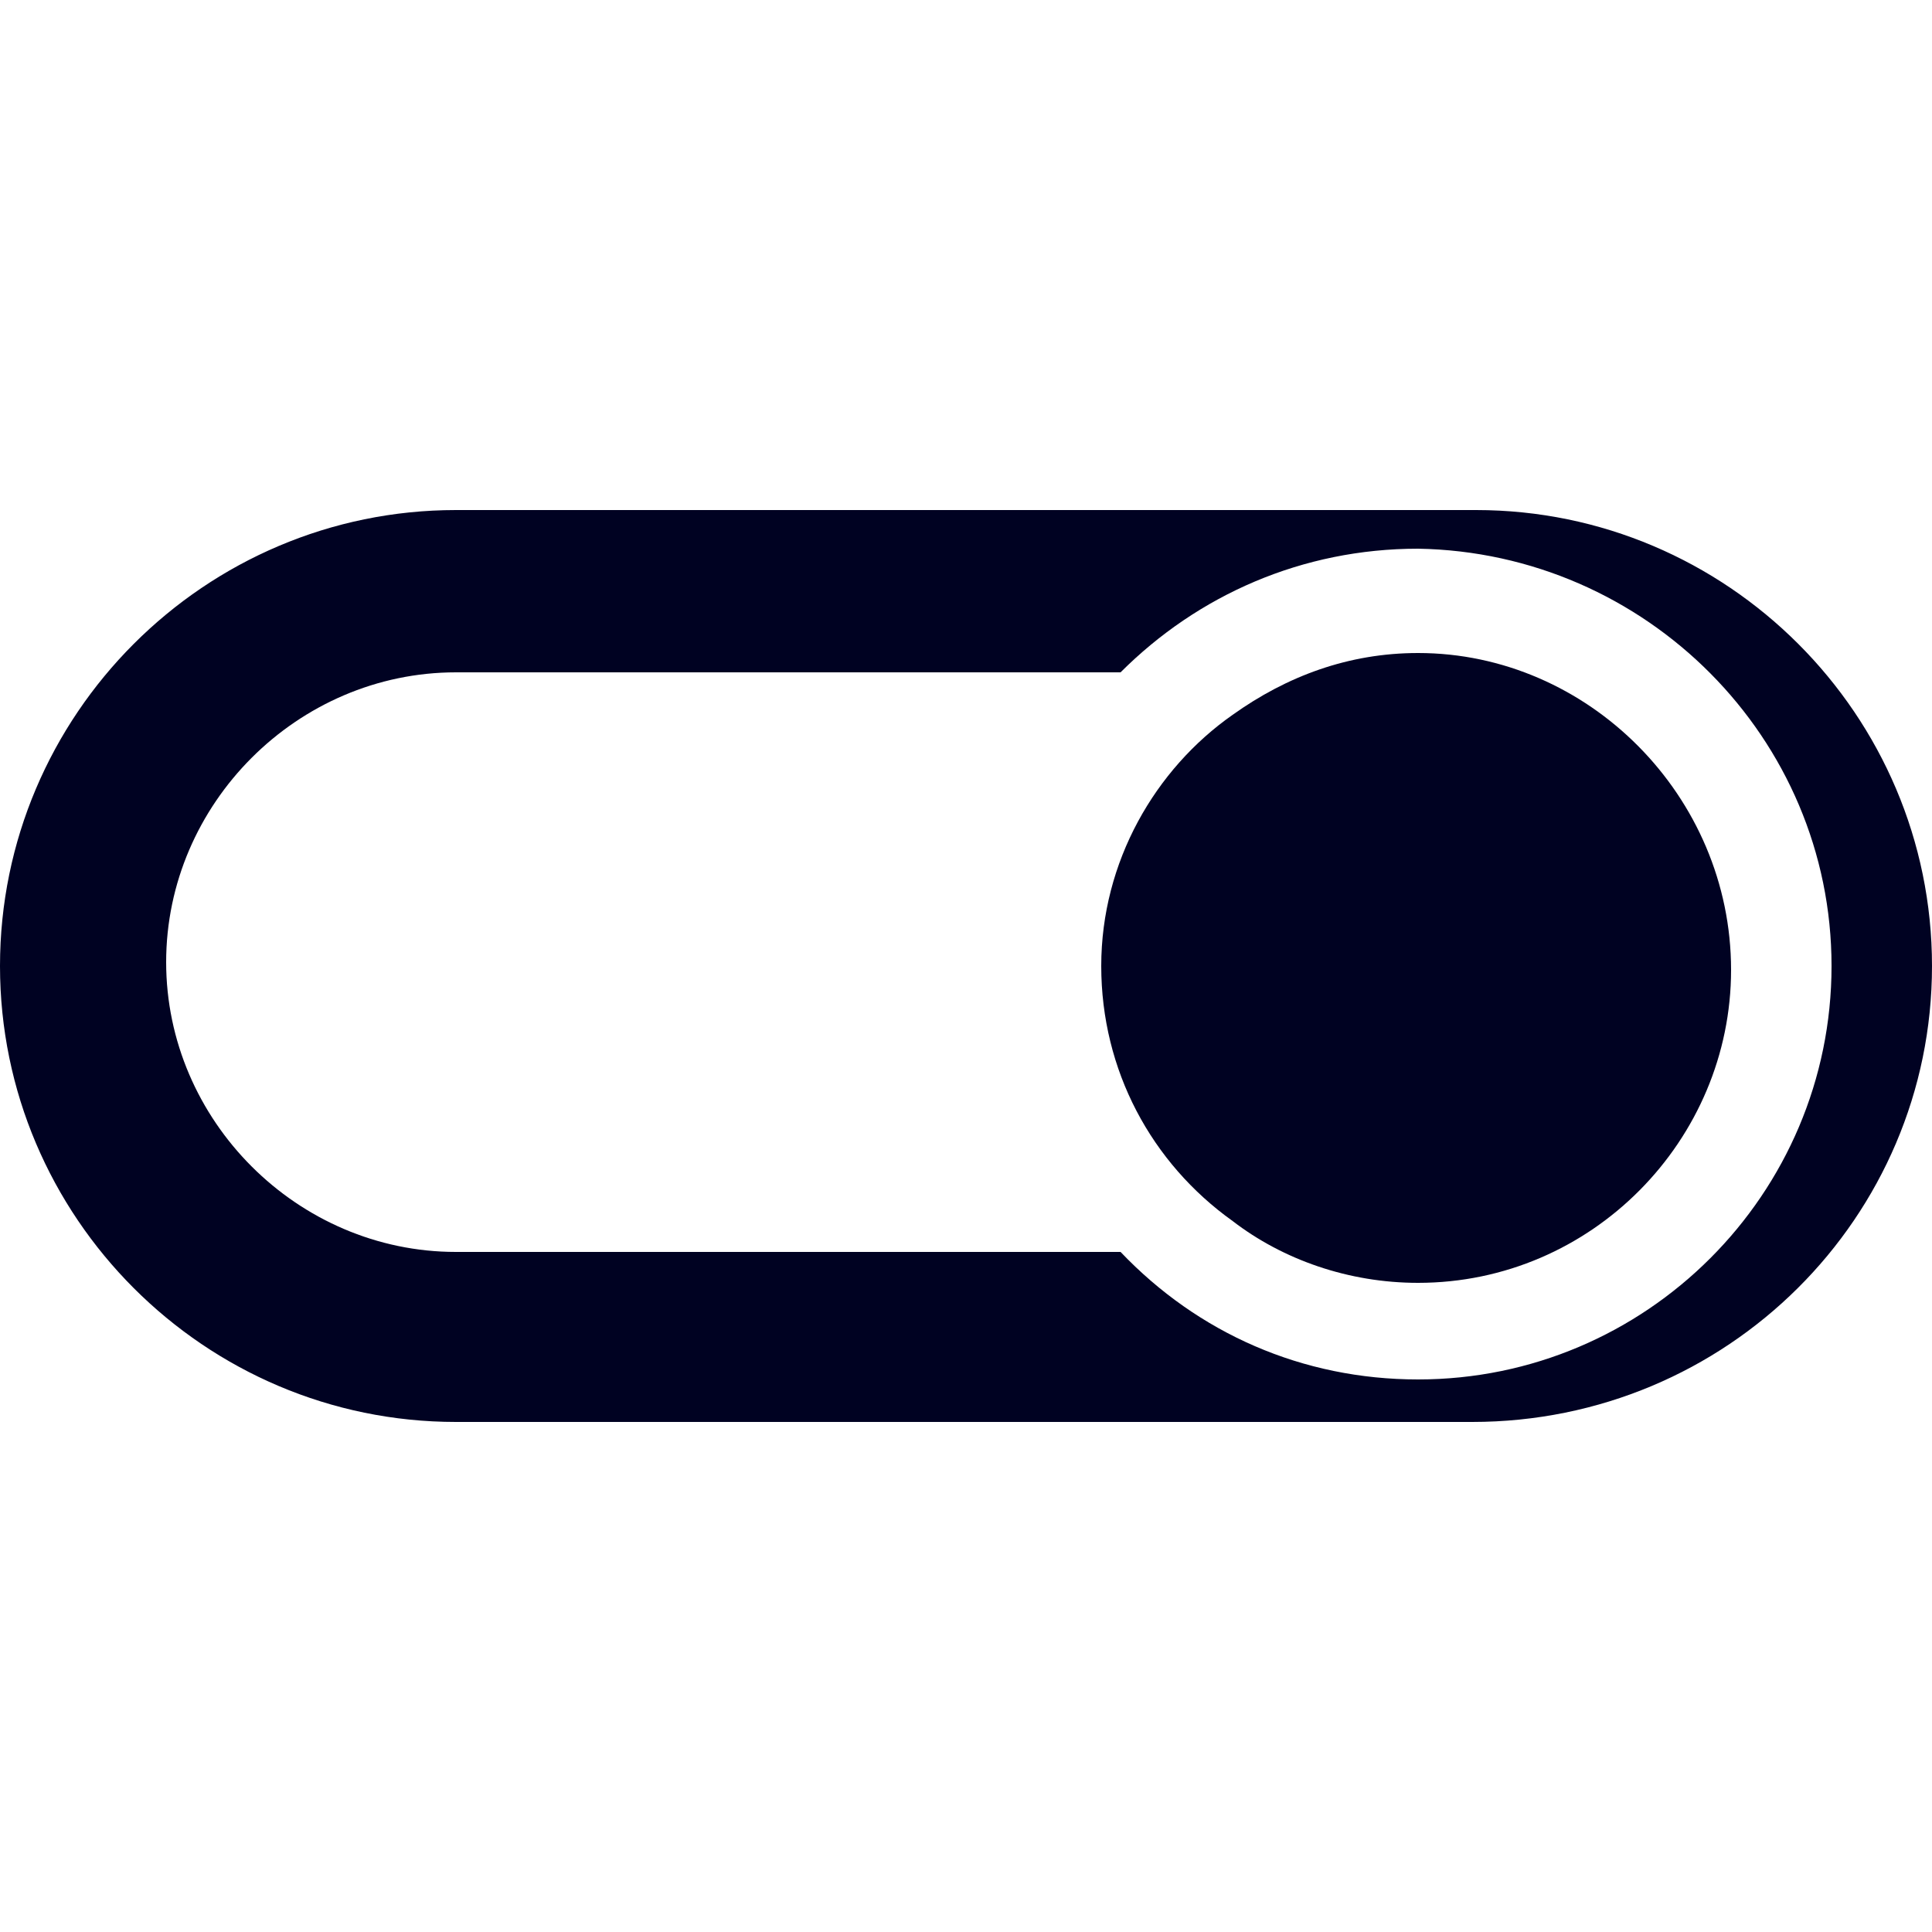 <?xml version="1.0" encoding="utf-8"?>
<!-- Generator: Adobe Illustrator 26.1.0, SVG Export Plug-In . SVG Version: 6.00 Build 0)  -->
<svg version="1.1" id="Layer_1" xmlns="http://www.w3.org/2000/svg" xmlns:xlink="http://www.w3.org/1999/xlink" x="0px" y="0px"
	 viewBox="0 0 50 50" style="enable-background:new 0 0 50 50;" xml:space="preserve">
<style type="text/css">
	.st0{fill:#000222;}
</style>
<g>
	<g>
		<path class="st0" d="M0,25c0,6.5,5.3,11.8,11.8,11.8h26.3C44.7,36.8,50,31.5,50,25s-5.3-11.8-11.8-11.8H11.8C5.3,13.2,0,18.5,0,25
			z M47.4,25c0,5.9-4.8,10.7-10.7,10.7c-3,0-5.7-1.2-7.7-3.3H11.8c-4.1,0-7.5-3.4-7.5-7.5s3.4-7.5,7.5-7.5H29c2-2,4.7-3.2,7.7-3.2
			C42.6,14.3,47.4,19.1,47.4,25z"/>
		<path class="st0" d="M28.5,25c0,2.7,1.3,5.1,3.4,6.6c1.3,1,3,1.6,4.8,1.6c4.5,0,8.1-3.7,8.1-8.1c0-4.5-3.7-8.2-8.1-8.2
			c-1.8,0-3.4,0.6-4.8,1.6C29.9,19.9,28.5,22.3,28.5,25z"/>
	</g>
</g>
</svg>
